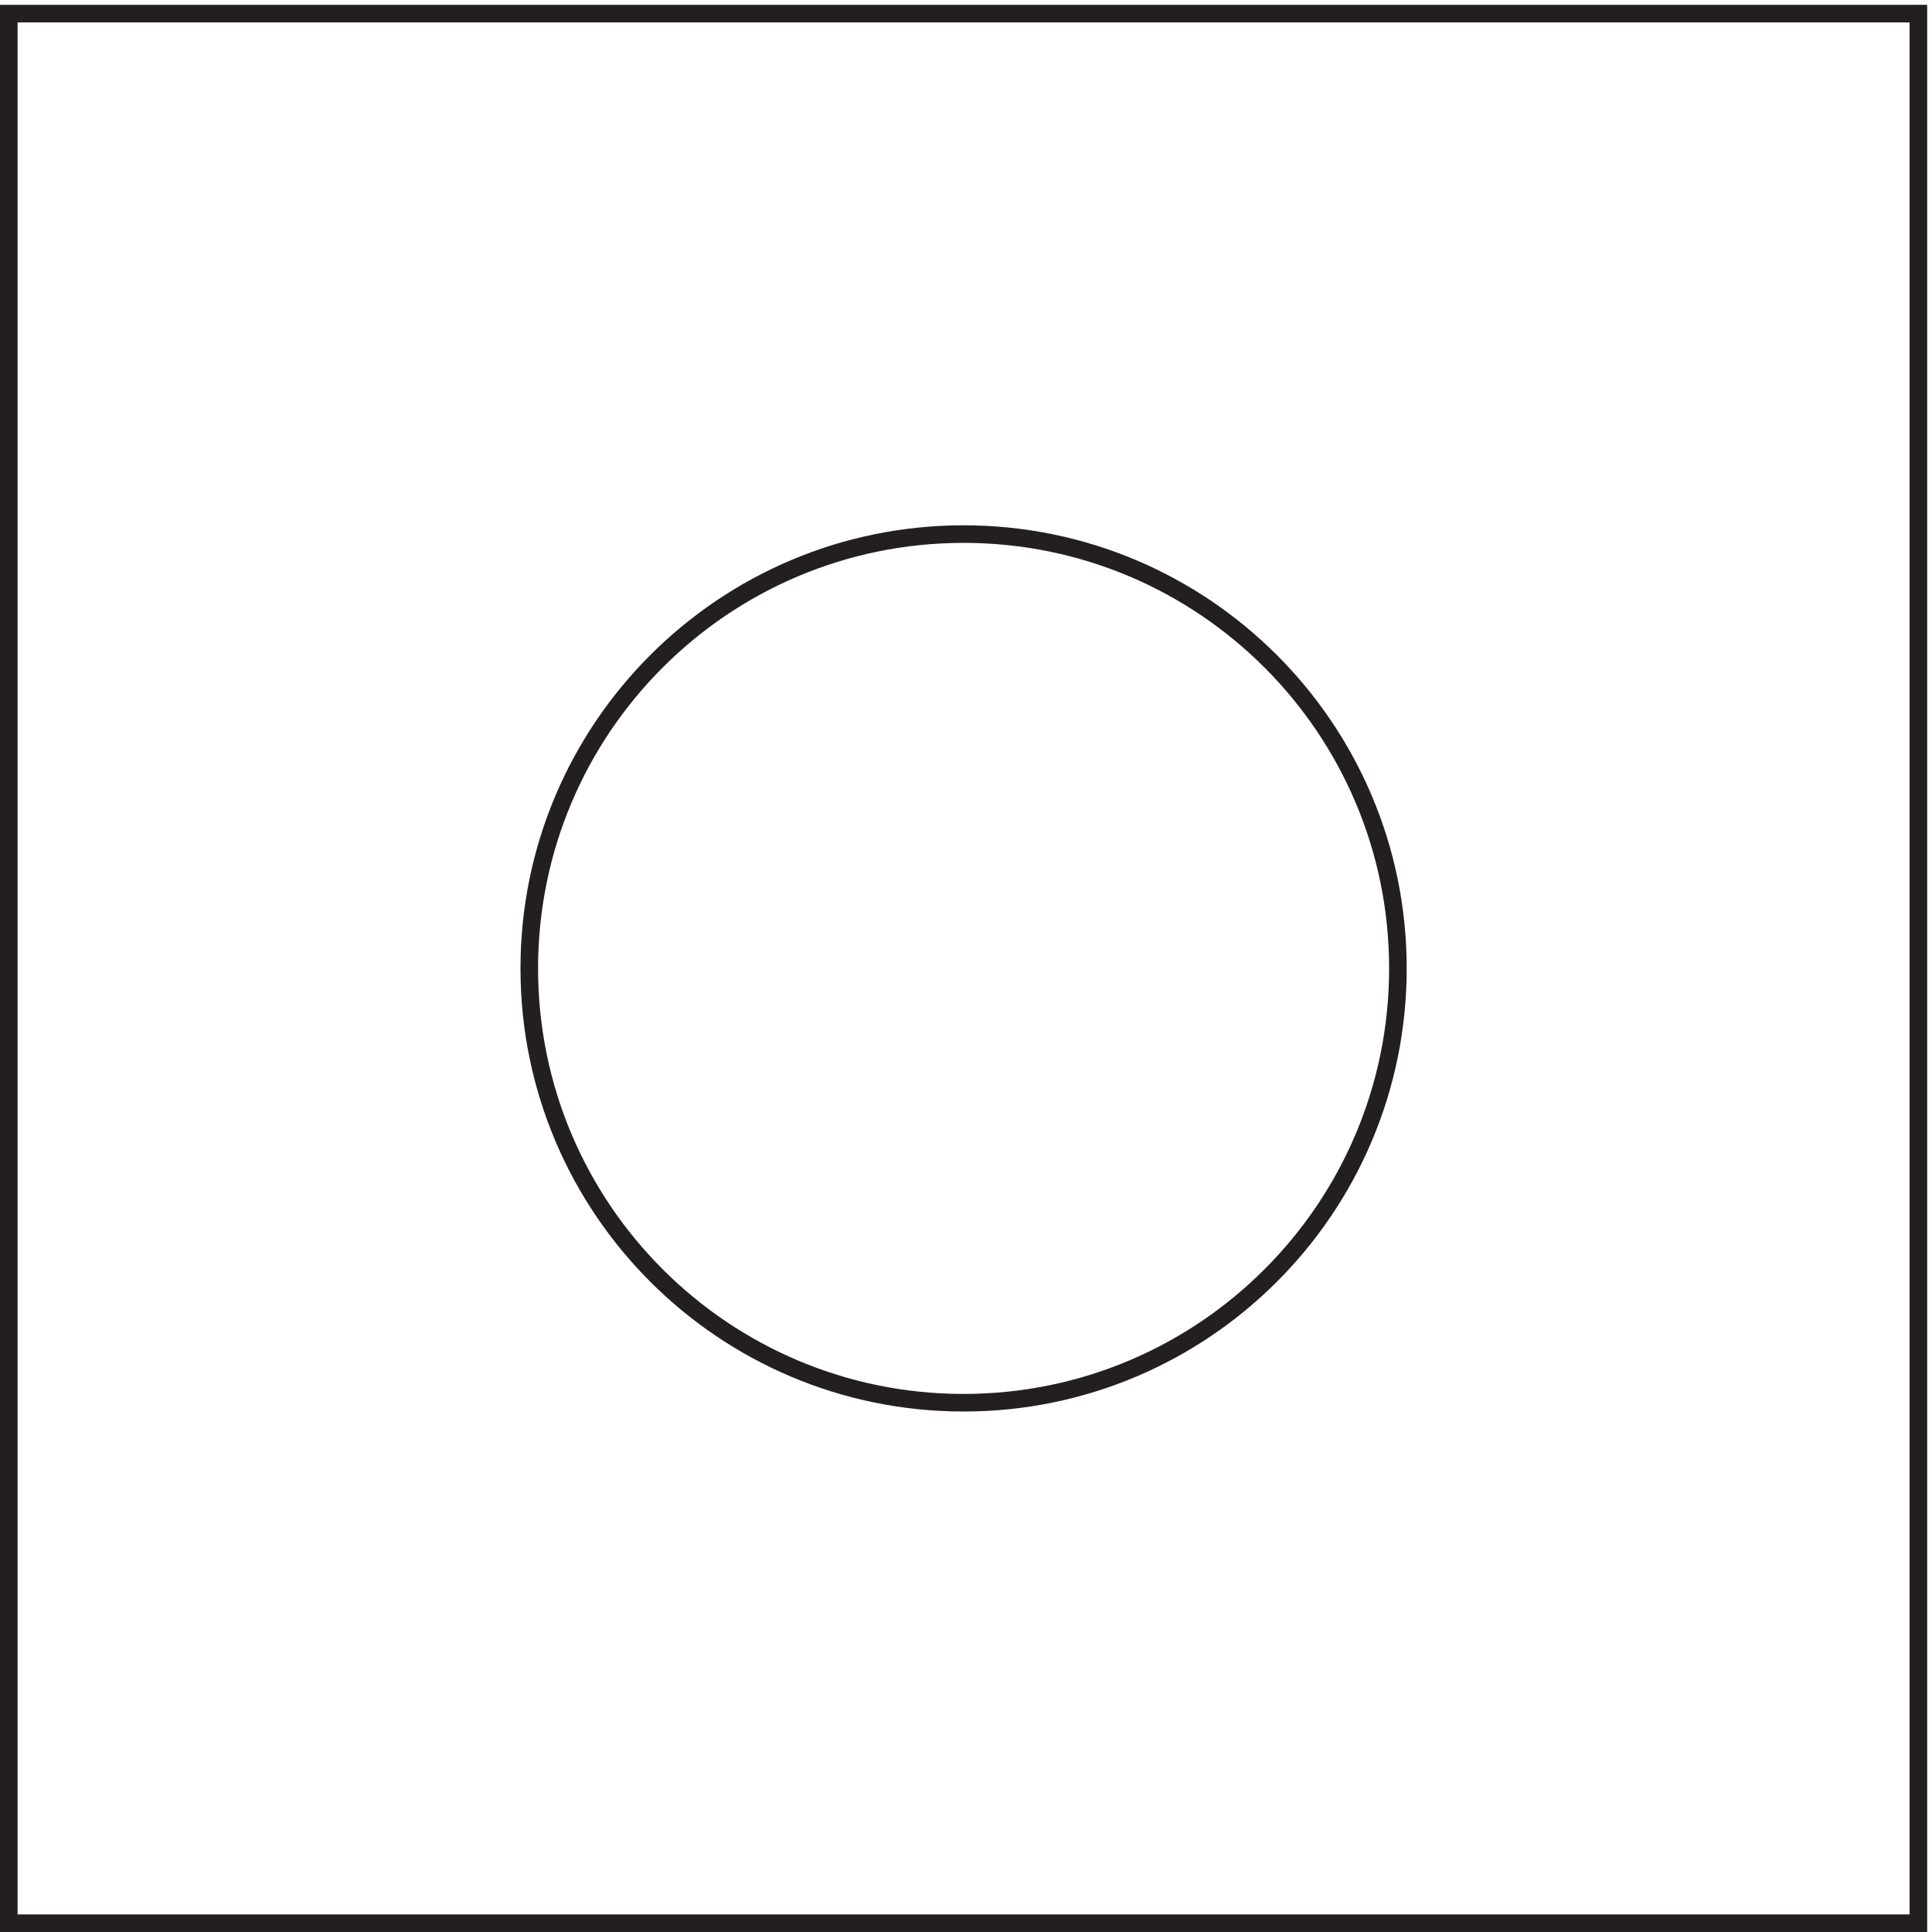 <svg xmlns="http://www.w3.org/2000/svg" xml:space="preserve" width="109.6" height="109.6"><path d="M595.832 410.418c0-102.316-82.934-185.25-185.25-185.25-102.309 0-185.25 82.934-185.25 185.25 0 102.309 82.941 185.25 185.25 185.25 102.316 0 185.25-82.941 185.25-185.25z" style="fill:none;stroke:#231f20;stroke-width:7.5;stroke-linecap:butt;stroke-linejoin:miter;stroke-miterlimit:10;stroke-dasharray:none;stroke-opacity:1" transform="matrix(.133 0 0 -.133 .056 109.522)"/><path d="M3.332 817.668h814.5V3.168H3.332Z" style="fill:none;stroke:#231f20;stroke-width:7.5;stroke-linecap:butt;stroke-linejoin:miter;stroke-miterlimit:10;stroke-dasharray:none;stroke-opacity:1" transform="matrix(.133 0 0 -.133 .056 109.522)"/></svg>

